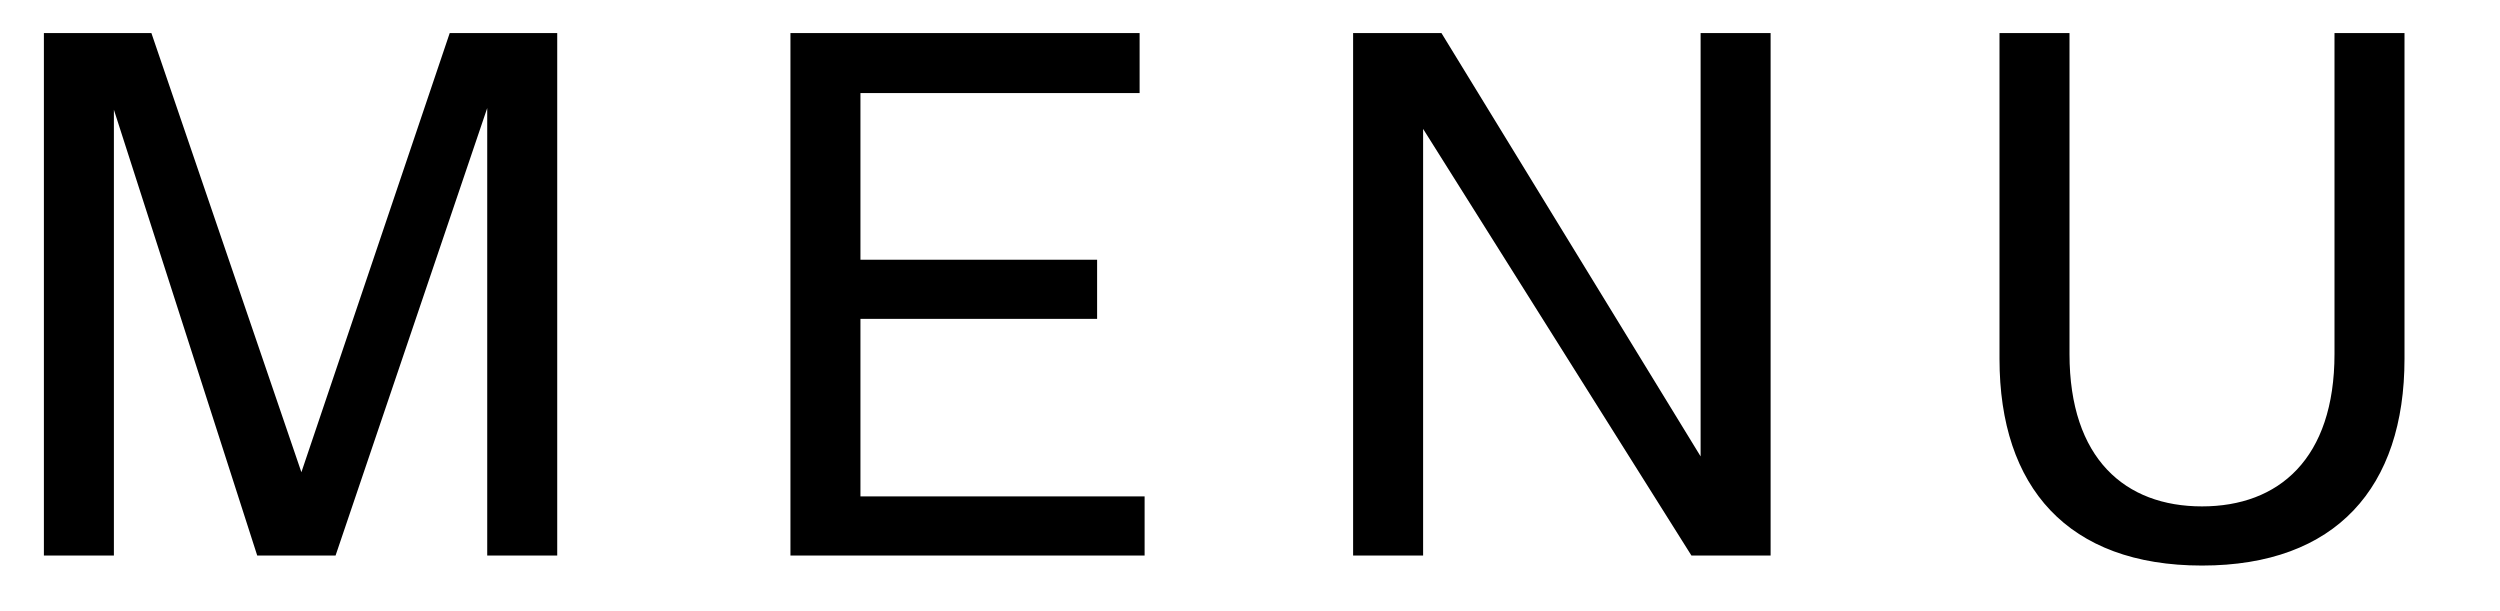<svg width="45" height="11" viewBox="0 0 45 11" fill="none" xmlns="http://www.w3.org/2000/svg">
<g clip-path="url(#clip0)">
<path d="M0.79 10H2.05V1.975L4.63 10H6.04L8.77 1.945V10H10.03V0.595H8.095L5.425 8.5L2.725 0.595H0.79V10ZM20.603 10V8.935H15.488V5.74H19.748V4.675H15.488V1.675H20.513V0.595H14.228V10H20.603ZM31.871 10V0.595H30.611V8.215L25.946 0.595H24.356V10H25.616V2.32L30.446 10H31.871ZM39.636 9.115C38.256 9.115 37.251 8.26 37.251 6.37V0.595H35.991V6.46C35.991 8.77 37.221 10.18 39.636 10.18C42.051 10.18 43.281 8.77 43.281 6.46V0.595H42.021V6.37C42.021 8.26 41.016 9.115 39.636 9.115Z" fill="black"/>
</g>
<defs>
<clipPath id="clip0">
<rect width="45" height="11" fill="white"/>
</clipPath>
</defs>
</svg>
